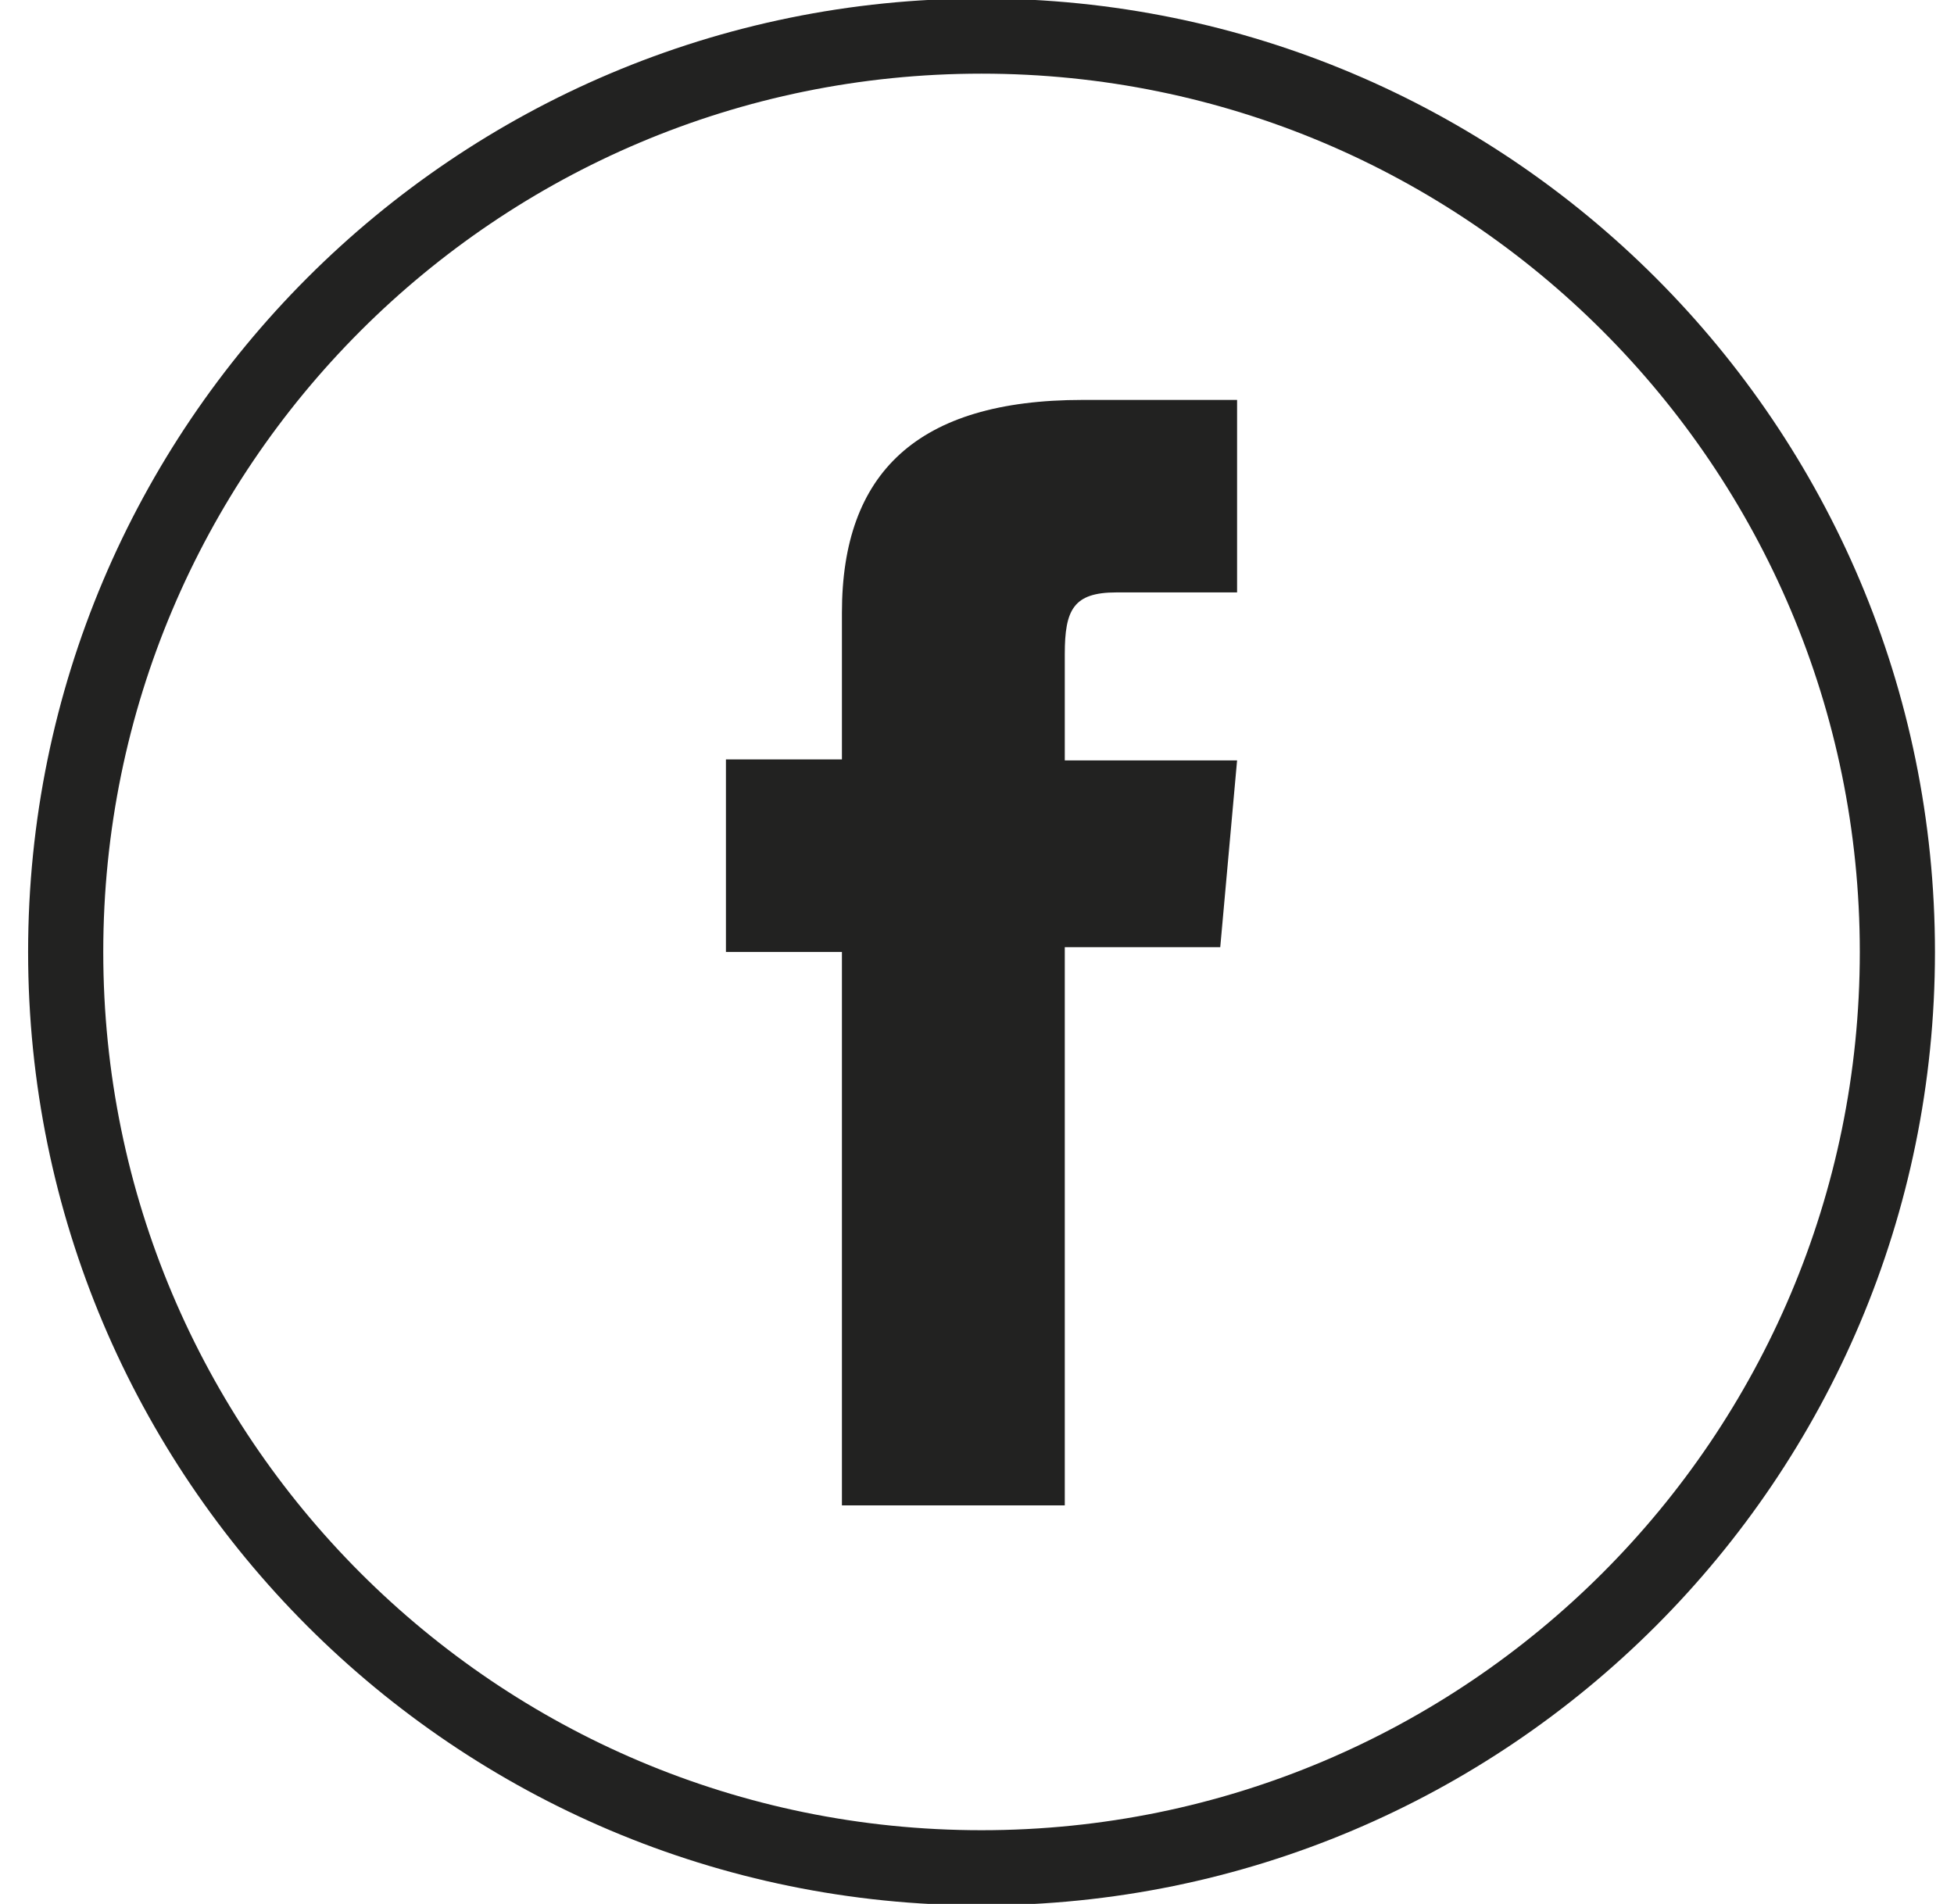 <svg width="39" height="38" viewBox="0 0 39 38" fill="none" xmlns="http://www.w3.org/2000/svg">
<path d="M37.87 19C37.87 8.904 29.686 0.72 19.59 0.72C9.495 0.72 1.311 8.904 1.311 19C1.311 29.095 9.495 37.279 19.59 37.279C29.686 37.279 37.87 29.095 37.87 19Z" stroke="#222221" stroke-width="1.5" stroke-miterlimit="10"/>
<path d="M16.804 30.046H21.252V18.904H24.355L24.691 15.177H21.252V13.054C21.252 12.17 21.425 11.824 22.28 11.824H24.691V7.982H21.607C18.303 7.982 16.804 9.442 16.804 12.228V15.157H14.489V19H16.804V30.046Z" fill="#222221"/>
</svg>
